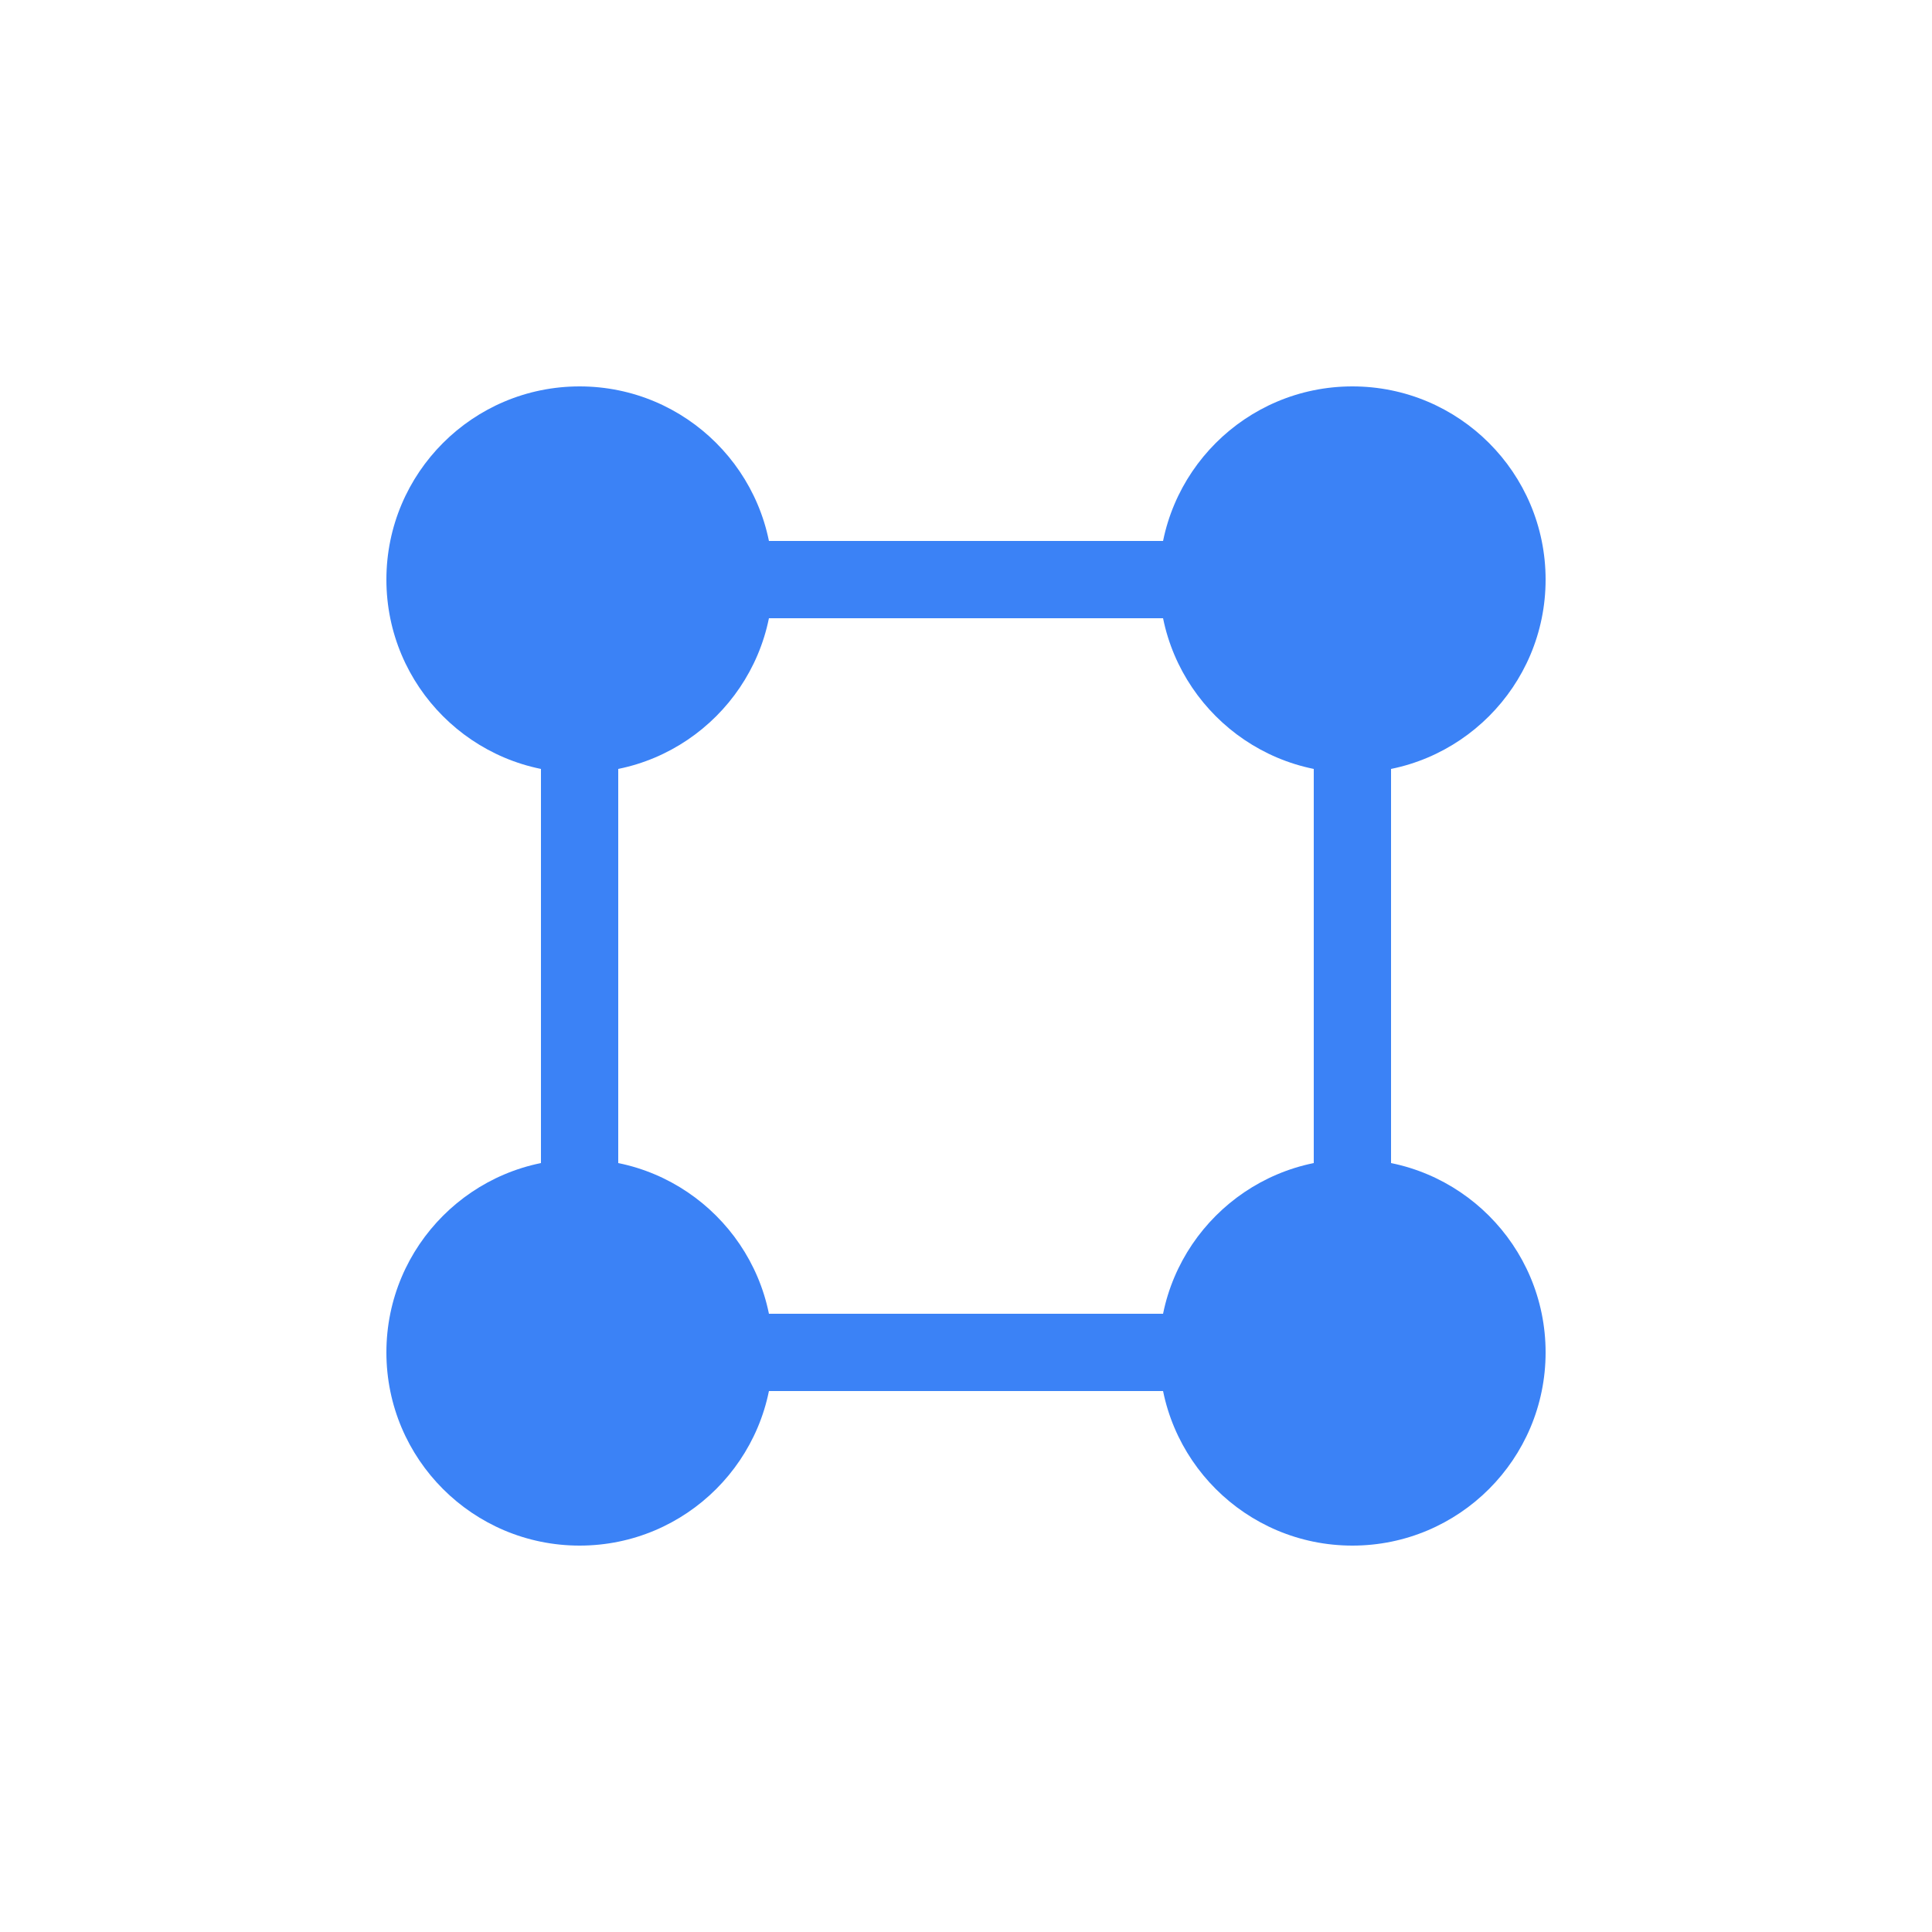 <svg width="100" height="100" viewBox="0 0 100 100" fill="none" xmlns="http://www.w3.org/2000/svg">
  <circle cx="30" cy="30" r="10" fill="#3B82F6"/>
  <circle cx="70" cy="30" r="10" fill="#3B82F6"/>
  <circle cx="30" cy="70" r="10" fill="#3B82F6"/>
  <circle cx="70" cy="70" r="10" fill="#3B82F6"/>
  <path d="M30 30 L70 30 L70 70 L30 70 Z" stroke="#3B82F6" stroke-width="4" fill="none"/>
</svg> 